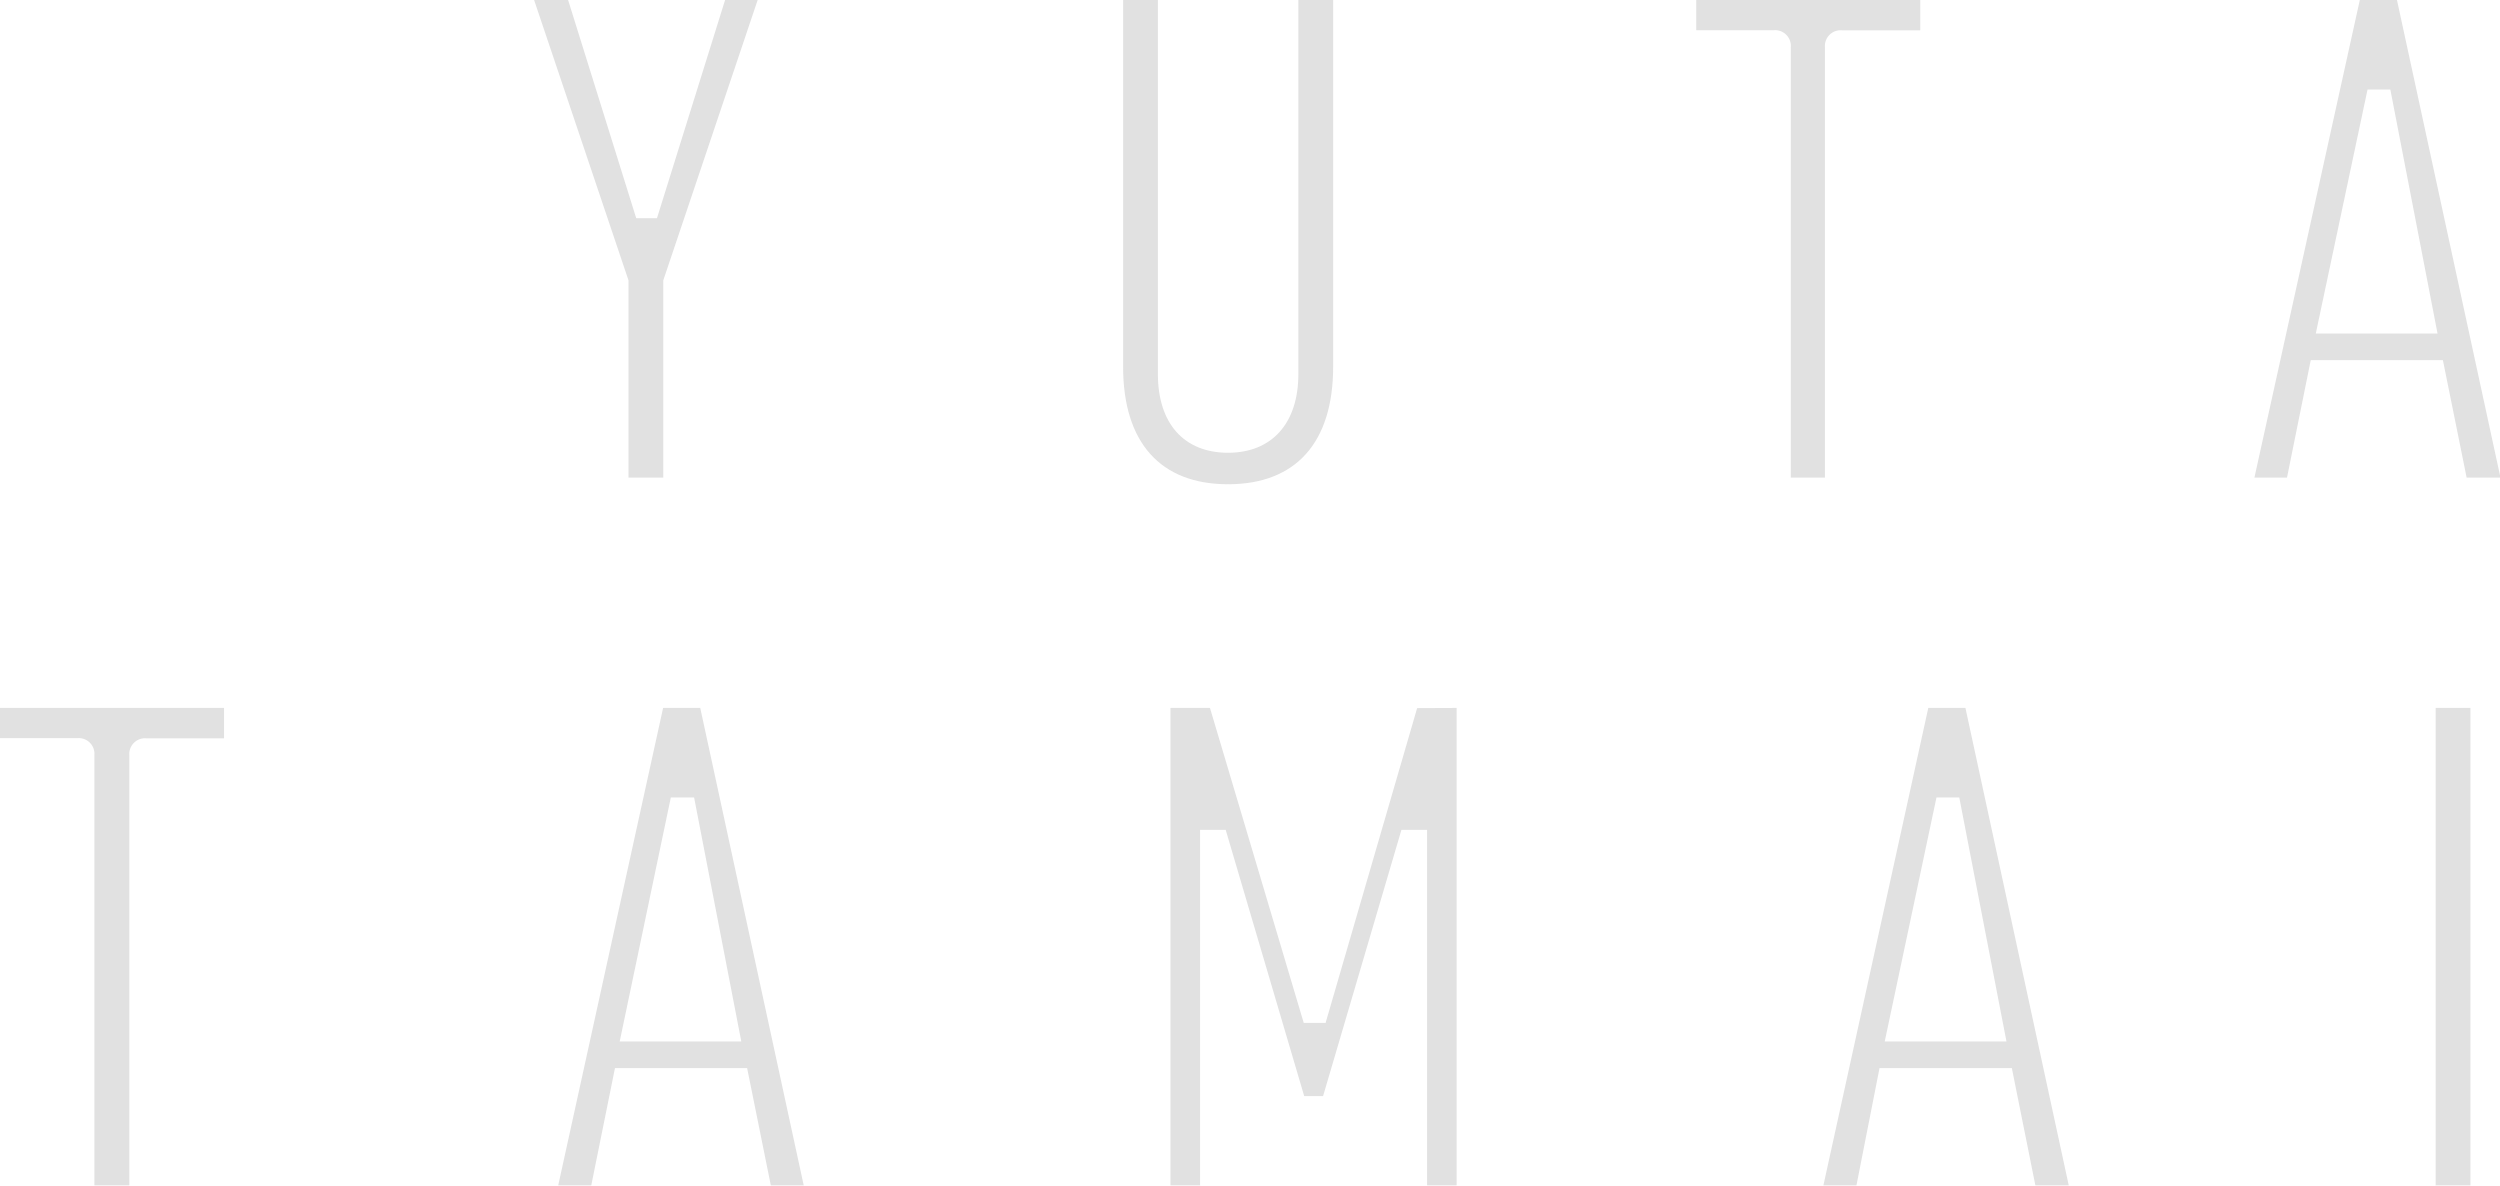 <svg xmlns="http://www.w3.org/2000/svg" viewBox="0 0 158.91 75.36"><defs><style>.cls-1{opacity:0.15;}.cls-2{fill:#333;}</style></defs><title>アセット 5xhdpi</title><g id="レイヤー_2" data-name="レイヤー 2"><g id="layout"><g class="cls-1"><polygon class="cls-2" points="39.95 30.36 39.95 17.82 33.95 0 36.11 0 40.44 13.87 41.76 13.87 46.09 0 48.16 0 42.16 17.82 42.16 30.36 39.95 30.36"/><path class="cls-2" d="M78.06,30.78c-4.3,0-6.67-2.65-6.67-7.47V0H73.6V23.78c0,3.15,1.67,5,4.46,5s4.47-1.88,4.47-5V0h2.21V23.31C84.74,28.13,82.37,30.78,78.06,30.78Z"/><path class="cls-2" d="M113.83,30.36V3a1,1,0,0,0-1.08-1.08h-4.93V0h14.24V1.93h-4.94A1,1,0,0,0,116,3V30.36Z"/><path class="cls-2" d="M156.79,30.36l-1.51-7.47h-8.4l-1.51,7.47H143.3L150,0h2.36l6.58,30.36ZM147.2,21.2h7.74l-3-15.51h-1.45Z"/><path class="cls-2" d="M6,75.36V48a1,1,0,0,0-1.09-1.08H0V45H14.24v1.93H9.3A1,1,0,0,0,8.22,48V75.36Z"/><path class="cls-2" d="M49,75.36l-1.51-7.47h-8.4l-1.51,7.47H35.48L42.15,45h2.36l6.58,30.36ZM39.39,66.2h7.73l-3-15.51H42.64Z"/><polygon class="cls-2" points="90.71 75.36 90.71 52.75 89.08 52.75 84.1 69.67 82.9 69.67 77.91 52.75 76.28 52.75 76.28 75.36 74.4 75.36 74.4 45 76.91 45 82.87 65.02 84.26 65.02 90.08 45.01 92.59 45 92.59 75.36 90.71 75.36"/><path class="cls-2" d="M129.38,75.36l-1.5-7.47h-8.41L118,75.36H115.9L122.57,45h2.36l6.57,30.36ZM119.8,66.2h7.74l-3-15.51h-1.45Z"/><rect class="cls-2" x="154.82" y="45" width="2.21" height="30.36"/></g></g></g></svg>